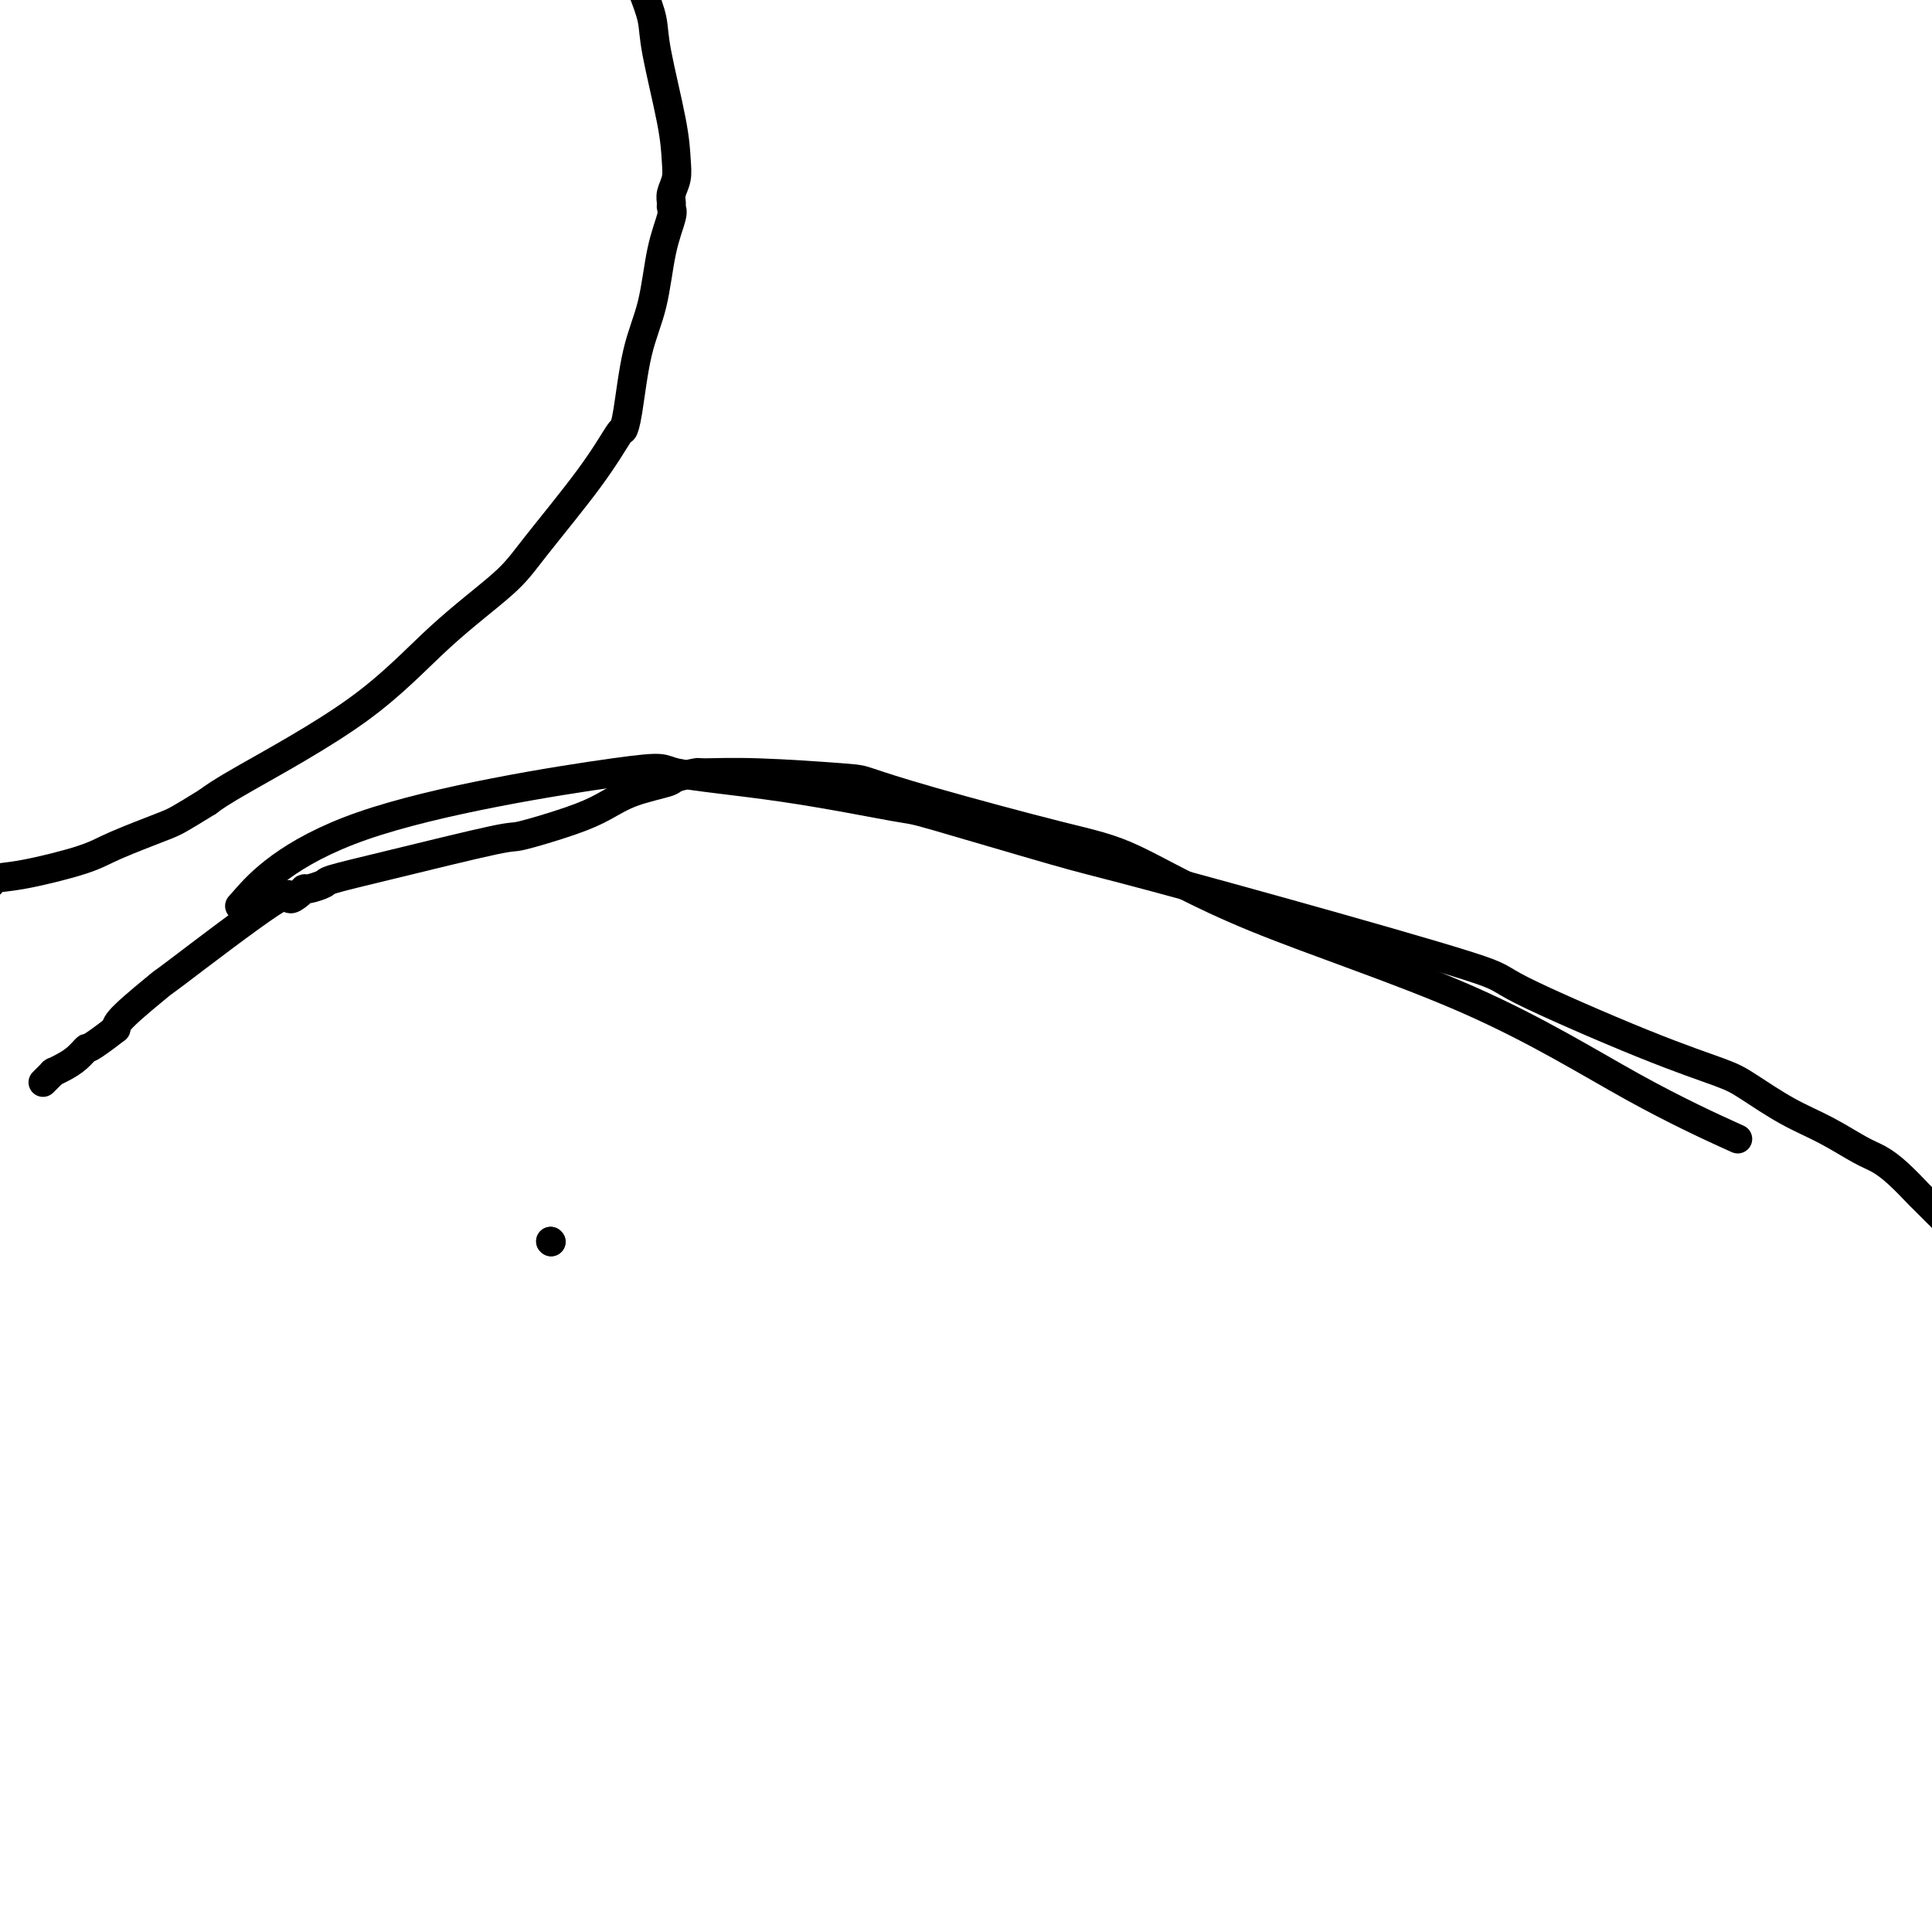 <svg viewBox='0 0 400 400' version='1.1' xmlns='http://www.w3.org/2000/svg' xmlns:xlink='http://www.w3.org/1999/xlink'><g fill='none' stroke='#000000' stroke-width='6' stroke-linecap='round' stroke-linejoin='round'><path d='M51,186c-1.211,1.369 -2.421,2.738 0,0c2.421,-2.738 8.475,-9.584 24,-15c15.525,-5.416 40.521,-9.401 52,-11c11.479,-1.599 9.441,-0.811 13,0c3.559,0.811 12.715,1.644 22,3c9.285,1.356 18.697,3.234 23,4c4.303,0.766 3.495,0.419 9,2c5.505,1.581 17.321,5.091 24,7c6.679,1.909 8.219,2.218 15,4c6.781,1.782 18.803,5.037 33,9c14.197,3.963 30.569,8.634 38,11c7.431,2.366 5.920,2.425 11,5c5.080,2.575 16.751,7.664 25,11c8.249,3.336 13.077,4.918 16,6c2.923,1.082 3.940,1.665 6,3c2.060,1.335 5.162,3.423 8,5c2.838,1.577 5.413,2.644 8,4c2.587,1.356 5.188,3.001 7,4c1.812,0.999 2.836,1.350 4,2c1.164,0.650 2.467,1.597 4,3c1.533,1.403 3.297,3.262 4,4c0.703,0.738 0.344,0.354 1,1c0.656,0.646 2.328,2.323 4,4'/><path d='M358,235c1.542,0.700 3.085,1.401 0,0c-3.085,-1.401 -10.796,-4.902 -20,-10c-9.204,-5.098 -19.899,-11.791 -34,-18c-14.101,-6.209 -31.606,-11.933 -44,-17c-12.394,-5.067 -19.676,-9.476 -25,-12c-5.324,-2.524 -8.692,-3.164 -16,-5c-7.308,-1.836 -18.558,-4.870 -26,-7c-7.442,-2.130 -11.076,-3.356 -13,-4c-1.924,-0.644 -2.138,-0.705 -6,-1c-3.862,-0.295 -11.373,-0.823 -17,-1c-5.627,-0.177 -9.372,-0.004 -11,0c-1.628,0.004 -1.141,-0.162 -2,0c-0.859,0.162 -3.066,0.650 -4,1c-0.934,0.350 -0.595,0.560 -2,1c-1.405,0.440 -4.556,1.108 -7,2c-2.444,0.892 -4.183,2.006 -6,3c-1.817,0.994 -3.713,1.867 -7,3c-3.287,1.133 -7.964,2.527 -10,3c-2.036,0.473 -1.432,0.026 -6,1c-4.568,0.974 -14.310,3.371 -21,5c-6.690,1.629 -10.330,2.491 -12,3c-1.670,0.509 -1.370,0.665 -2,1c-0.630,0.335 -2.190,0.850 -3,1c-0.810,0.150 -0.871,-0.066 -1,0c-0.129,0.066 -0.325,0.415 -1,1c-0.675,0.585 -1.827,1.406 -2,1c-0.173,-0.406 0.633,-2.040 -4,1c-4.633,3.040 -14.706,10.753 -19,14c-4.294,3.247 -2.810,2.028 -4,3c-1.190,0.972 -5.054,4.135 -7,6c-1.946,1.865 -1.973,2.433 -2,3'/><path d='M24,213c-6.228,4.835 -5.799,3.923 -6,4c-0.201,0.077 -1.034,1.144 -2,2c-0.966,0.856 -2.066,1.501 -3,2c-0.934,0.499 -1.700,0.852 -2,1c-0.300,0.148 -0.132,0.091 0,0c0.132,-0.091 0.228,-0.217 0,0c-0.228,0.217 -0.779,0.776 -1,1c-0.221,0.224 -0.112,0.113 0,0c0.112,-0.113 0.226,-0.226 0,0c-0.226,0.226 -0.793,0.793 -1,1c-0.207,0.207 -0.056,0.056 0,0c0.056,-0.056 0.015,-0.015 0,0c-0.015,0.015 -0.004,0.004 0,0c0.004,-0.004 0.002,-0.002 0,0'/><path d='M133,-2c0.816,2.110 1.631,4.220 2,6c0.369,1.780 0.291,3.229 1,7c0.709,3.771 2.204,9.865 3,14c0.796,4.135 0.892,6.312 1,8c0.108,1.688 0.227,2.886 0,4c-0.227,1.114 -0.799,2.144 -1,3c-0.201,0.856 -0.031,1.538 0,2c0.031,0.462 -0.078,0.703 0,1c0.078,0.297 0.344,0.649 0,2c-0.344,1.351 -1.297,3.701 -2,7c-0.703,3.299 -1.155,7.547 -2,11c-0.845,3.453 -2.081,6.109 -3,10c-0.919,3.891 -1.519,9.015 -2,12c-0.481,2.985 -0.841,3.830 -1,4c-0.159,0.170 -0.115,-0.335 -1,1c-0.885,1.335 -2.700,4.509 -6,9c-3.300,4.491 -8.087,10.298 -11,14c-2.913,3.702 -3.952,5.299 -7,8c-3.048,2.701 -8.106,6.508 -13,11c-4.894,4.492 -9.625,9.671 -17,15c-7.375,5.329 -17.393,10.808 -23,14c-5.607,3.192 -6.804,4.096 -8,5'/><path d='M43,166c-6.297,3.866 -6.539,4.030 -9,5c-2.461,0.970 -7.140,2.746 -10,4c-2.860,1.254 -3.901,1.986 -7,3c-3.099,1.014 -8.258,2.312 -12,3c-3.742,0.688 -6.069,0.768 -7,1c-0.931,0.232 -0.465,0.616 0,1'/><path d='M114,257c0.000,0.000 0.100,0.100 0.1,0.1'/><path d='M114,257c0.000,0.000 0.100,0.100 0.1,0.1'/></g>
</svg>